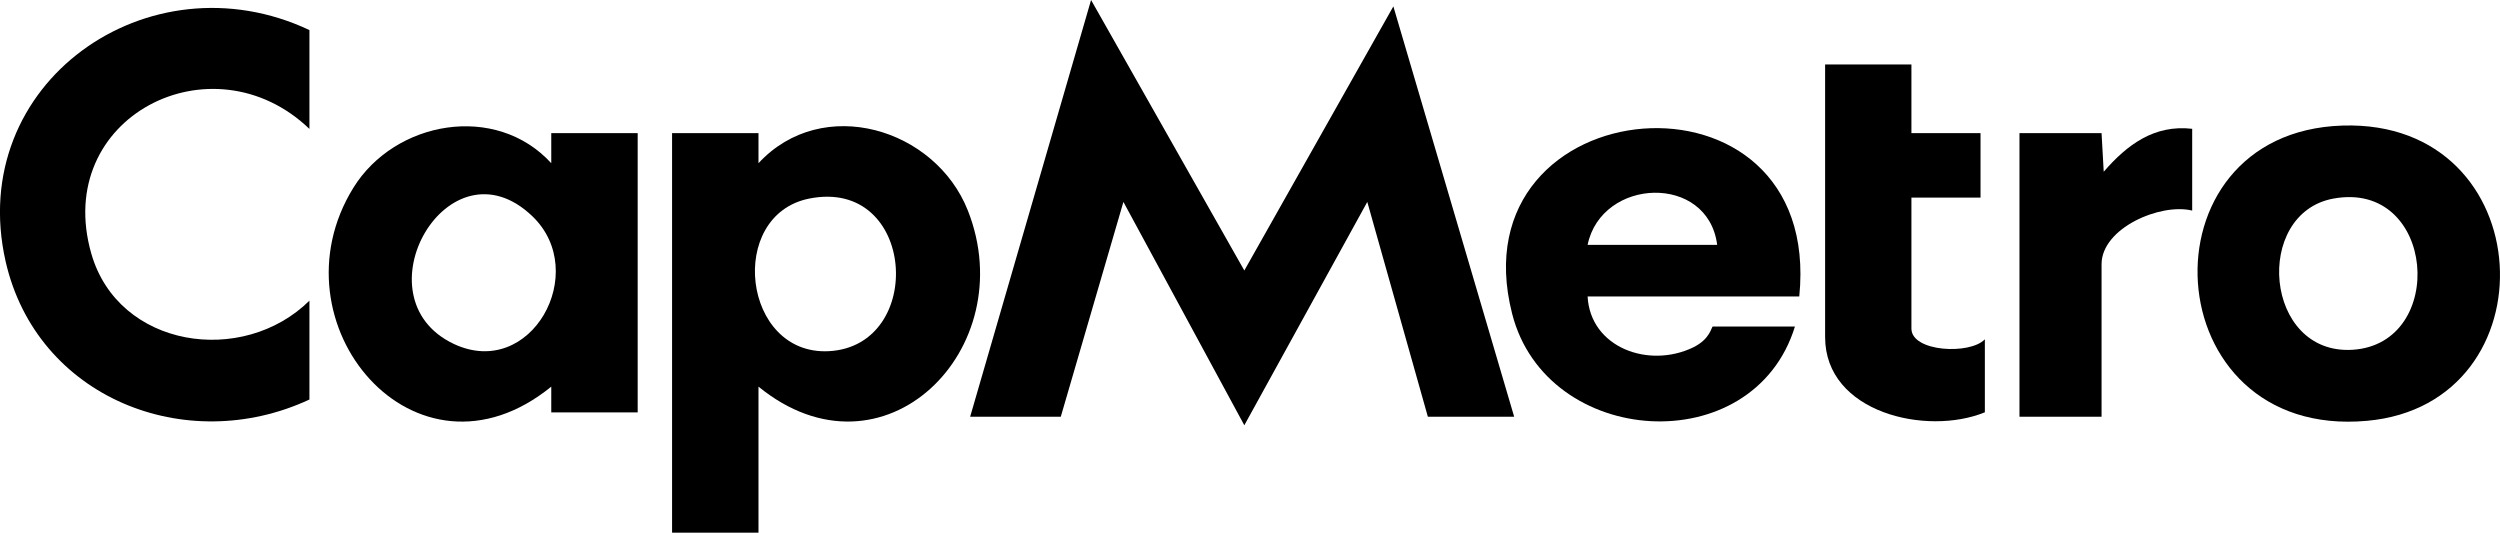 <?xml version="1.0" encoding="UTF-8"?>
<svg id="Layer_2" data-name="Layer 2" xmlns="http://www.w3.org/2000/svg" viewBox="0 0 231.15 49.25">
  <g id="Layer_1-2" data-name="Layer 1">
    <g id="TpU4cp">
      <g>
        <polygon points="89.7 38.53 100.88 0 115.05 25.01 128.83 .59 140 38.53 132.02 38.53 126.42 18.67 115.05 39.32 103.87 18.67 98.08 38.53 89.7 38.53"/>
        <path d="M70.13,35.75v13.5h-7.99V12.31h7.99v2.78c5.9-6.38,16.36-3.23,19.36,4.38,5.05,12.8-7.83,25.68-19.36,16.28ZM74.82,18.36c-7.64,1.53-6.18,14.52,1.81,14.11,9-.47,8.07-16.08-1.81-14.11Z"/>
        <path d="M50.97,38.13v-2.38c-12.55,10.19-26.06-5.86-18.29-18.4,3.83-6.18,13.16-7.87,18.29-2.26v-2.78h7.99v25.82h-7.99ZM49.23,20c-7.76-7.44-16.31,7.53-7.27,11.8,7.13,3.36,12.65-6.63,7.27-11.8Z"/>
        <path d="M28.61,2.78v9.14c-8.98-8.62-23.78-1.1-20.17,11.52,2.5,8.75,14,10.45,20.17,4.36v9.14c-11.45,5.33-25.23-.2-28.09-12.77C-3.21,7.72,13.73-4.23,28.61,2.78Z"/>
        <path d="M166.35,27.41h-19.56c.25,4.72,5.63,6.69,9.74,4.72,1.64-.79,1.7-1.94,1.84-1.94h7.59c-3.85,12.5-22.99,11.23-26.15-1.19-5.35-21,28.82-24.09,26.55-1.59ZM158.77,22.64c-.85-6.62-10.69-6.23-11.98,0h11.98Z"/>
        <path d="M216.59,11.61c18.42-.58,19.57,25.74,2.26,27.3-19.69,1.78-21.24-26.7-2.26-27.3ZM215.75,18.36c-7.44,1.36-6.42,14.49,1.77,13.98,8.8-.55,7.69-15.71-1.77-13.98Z"/>
        <path d="M176.73,5.96v6.35h6.39v5.96h-6.39v12.11c0,2.16,5.42,2.44,6.79.99v6.75c-5.38,2.21-14.77.04-14.77-6.95V5.96h7.99Z"/>
        <path d="M202.69,11.92v7.55c-2.94-.72-8.38,1.62-8.38,4.96v14.1h-7.59V12.31h7.59l.2,3.57c2.16-2.5,4.68-4.38,8.19-3.97Z"/>
      </g>
    </g>
  </g>
</svg>